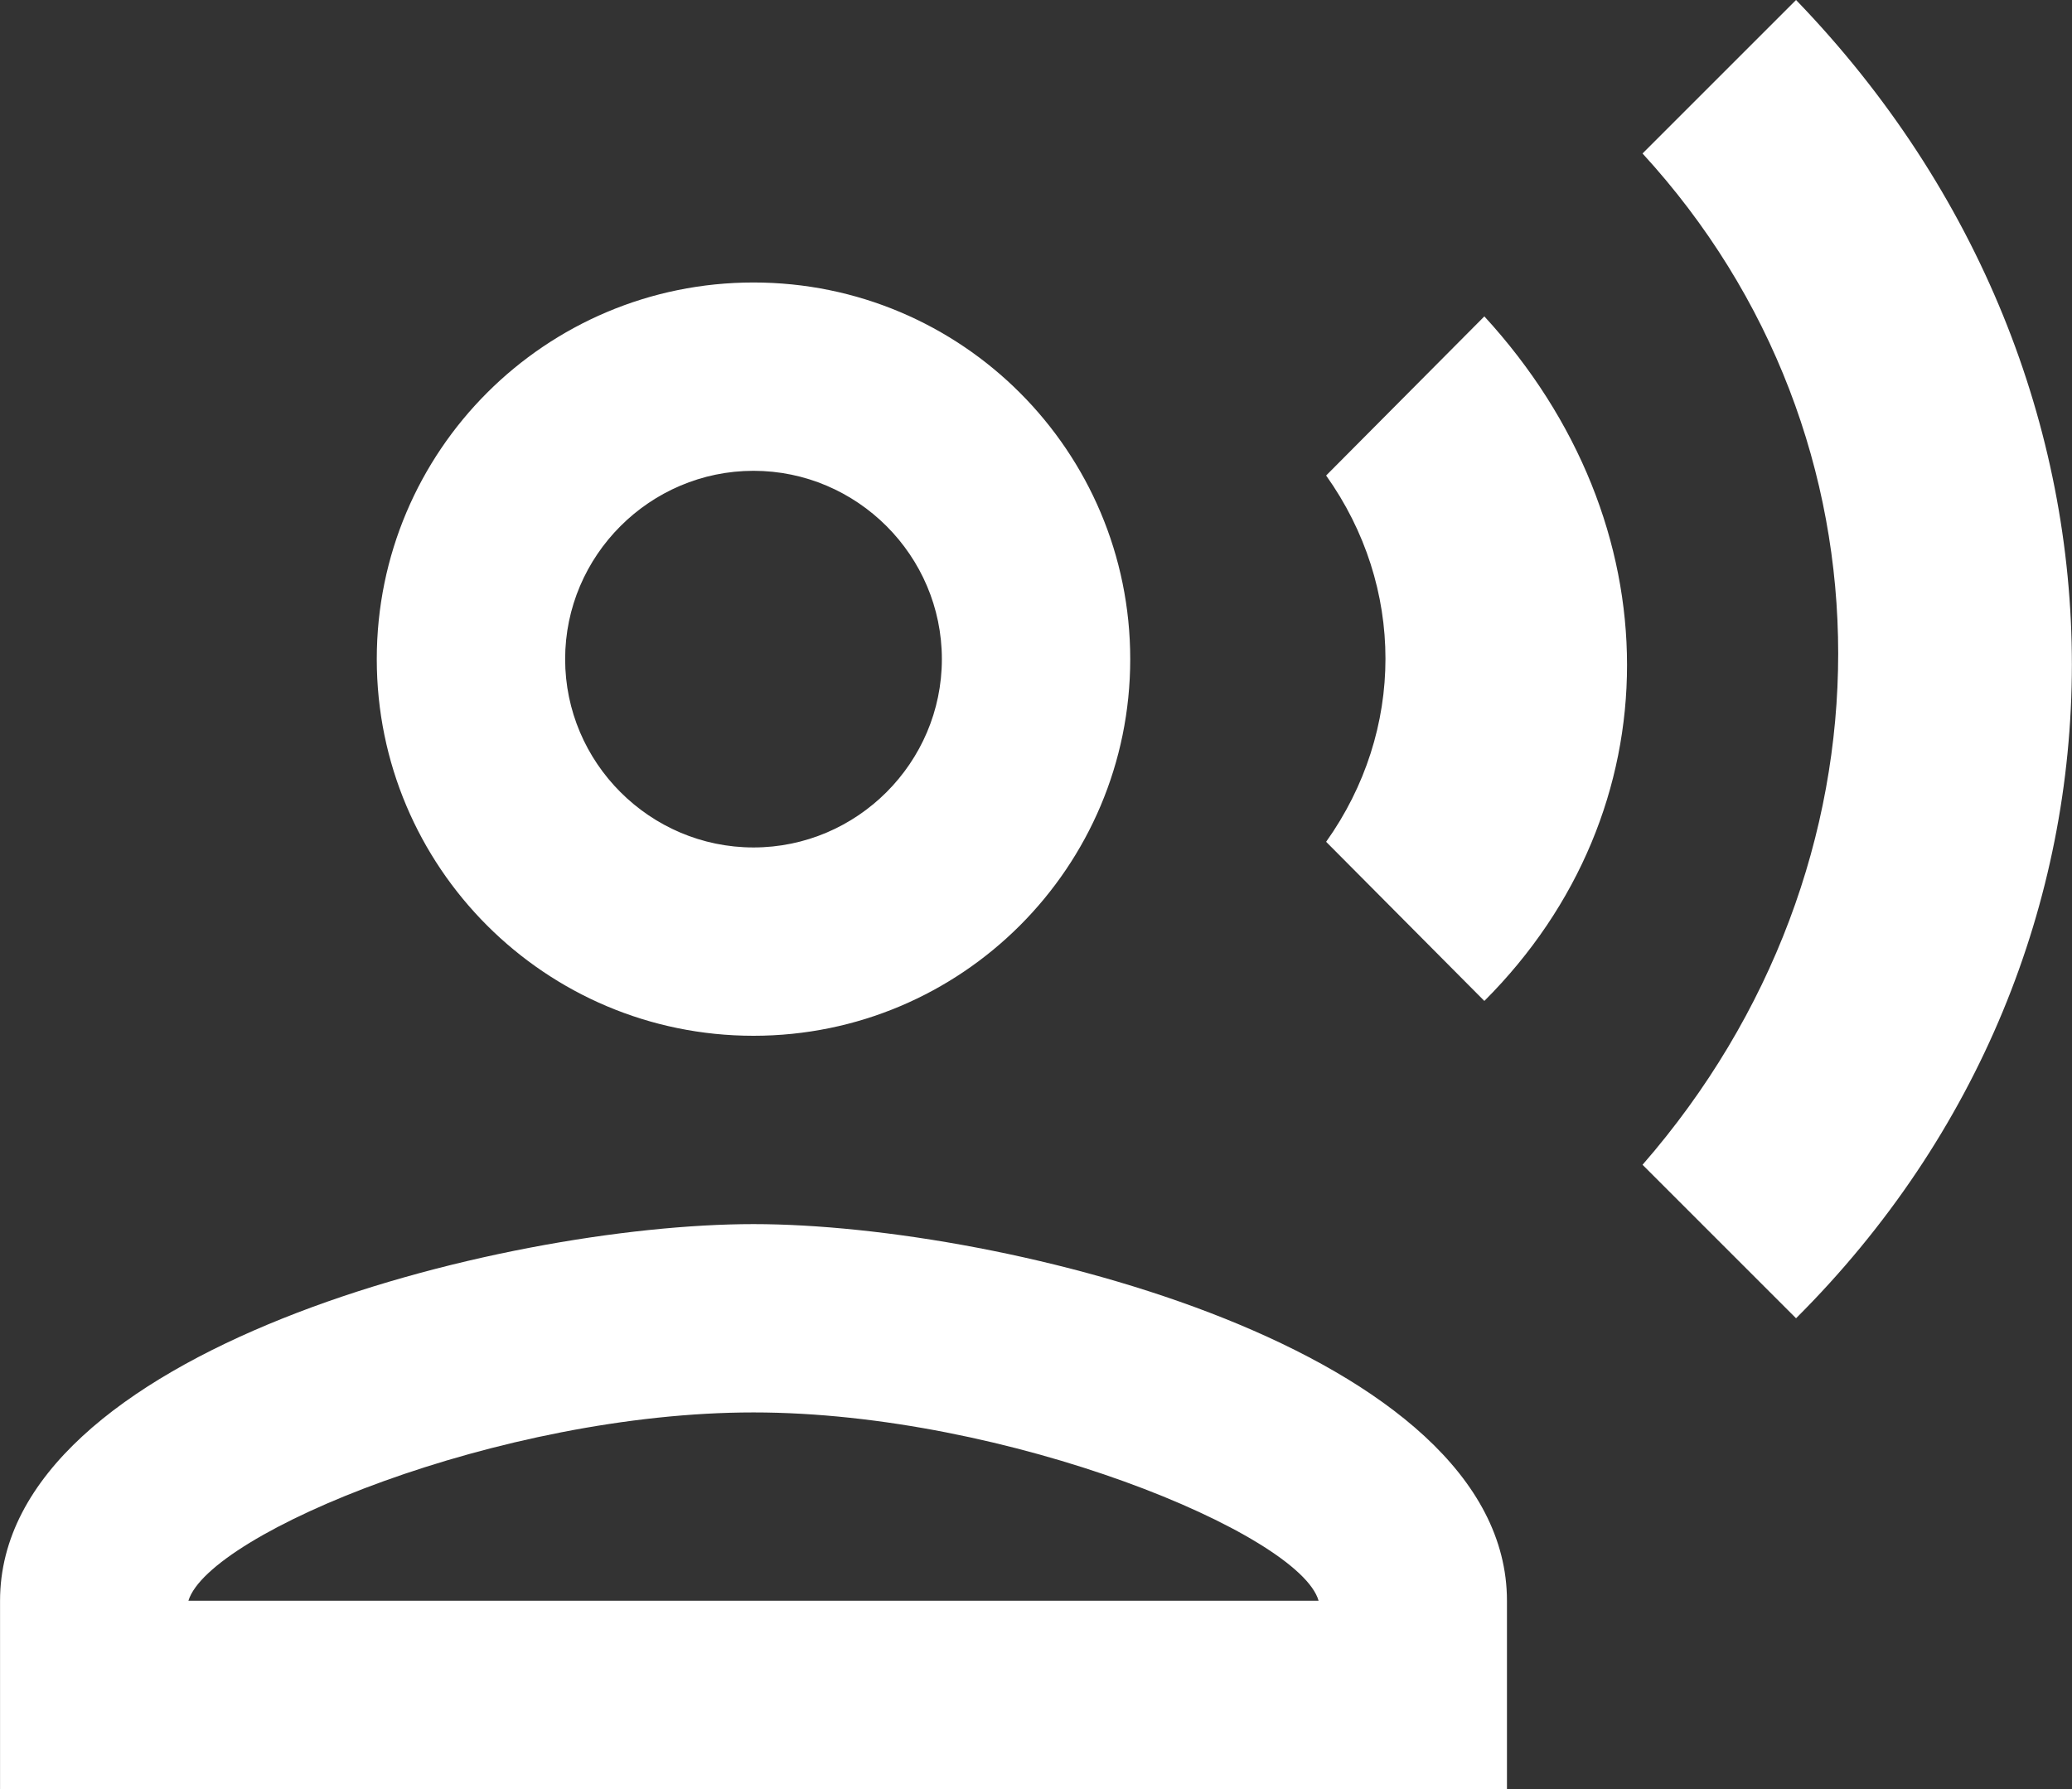 <?xml version="1.0" encoding="UTF-8"?> <svg xmlns="http://www.w3.org/2000/svg" width="44" height="38" viewBox="0 0 44 38" fill="none"><rect x="0" y="0" width="44" height="38" fill="#333333" stroke="none"/> <path fill-rule="evenodd" clip-rule="evenodd" d="M34.88 3.26L38.14 0C45.96 8.1 45.94 20.22 38.14 28L34.88 24.74C40.42 18.38 40.42 9.3 34.88 3.26ZM24.001 14C24.001 18.42 20.421 22 16.001 22C11.581 22 8.001 18.42 8.001 14C8.001 9.58 11.581 6 16.001 6C20.421 6 24.001 9.58 24.001 14ZM20.001 14C20.001 11.8 18.201 10 16.001 10C13.801 10 12.001 11.8 12.001 14C12.001 16.2 13.801 18 16.001 18C18.201 18 20.001 16.2 20.001 14ZM16.001 26C10.661 26 0.001 28.68 0.001 34V38H32.001V34C32.001 28.68 21.341 26 16.001 26ZM16.001 30C10.621 30 4.441 32.56 4.001 34H28.001C27.601 32.58 21.401 30 16.001 30ZM28.161 10.1C29.841 12.46 29.841 15.52 28.161 17.88L31.521 21.26C35.561 17.22 35.561 11.12 31.521 6.72L28.161 10.1Z" fill="white"></path> </svg> 